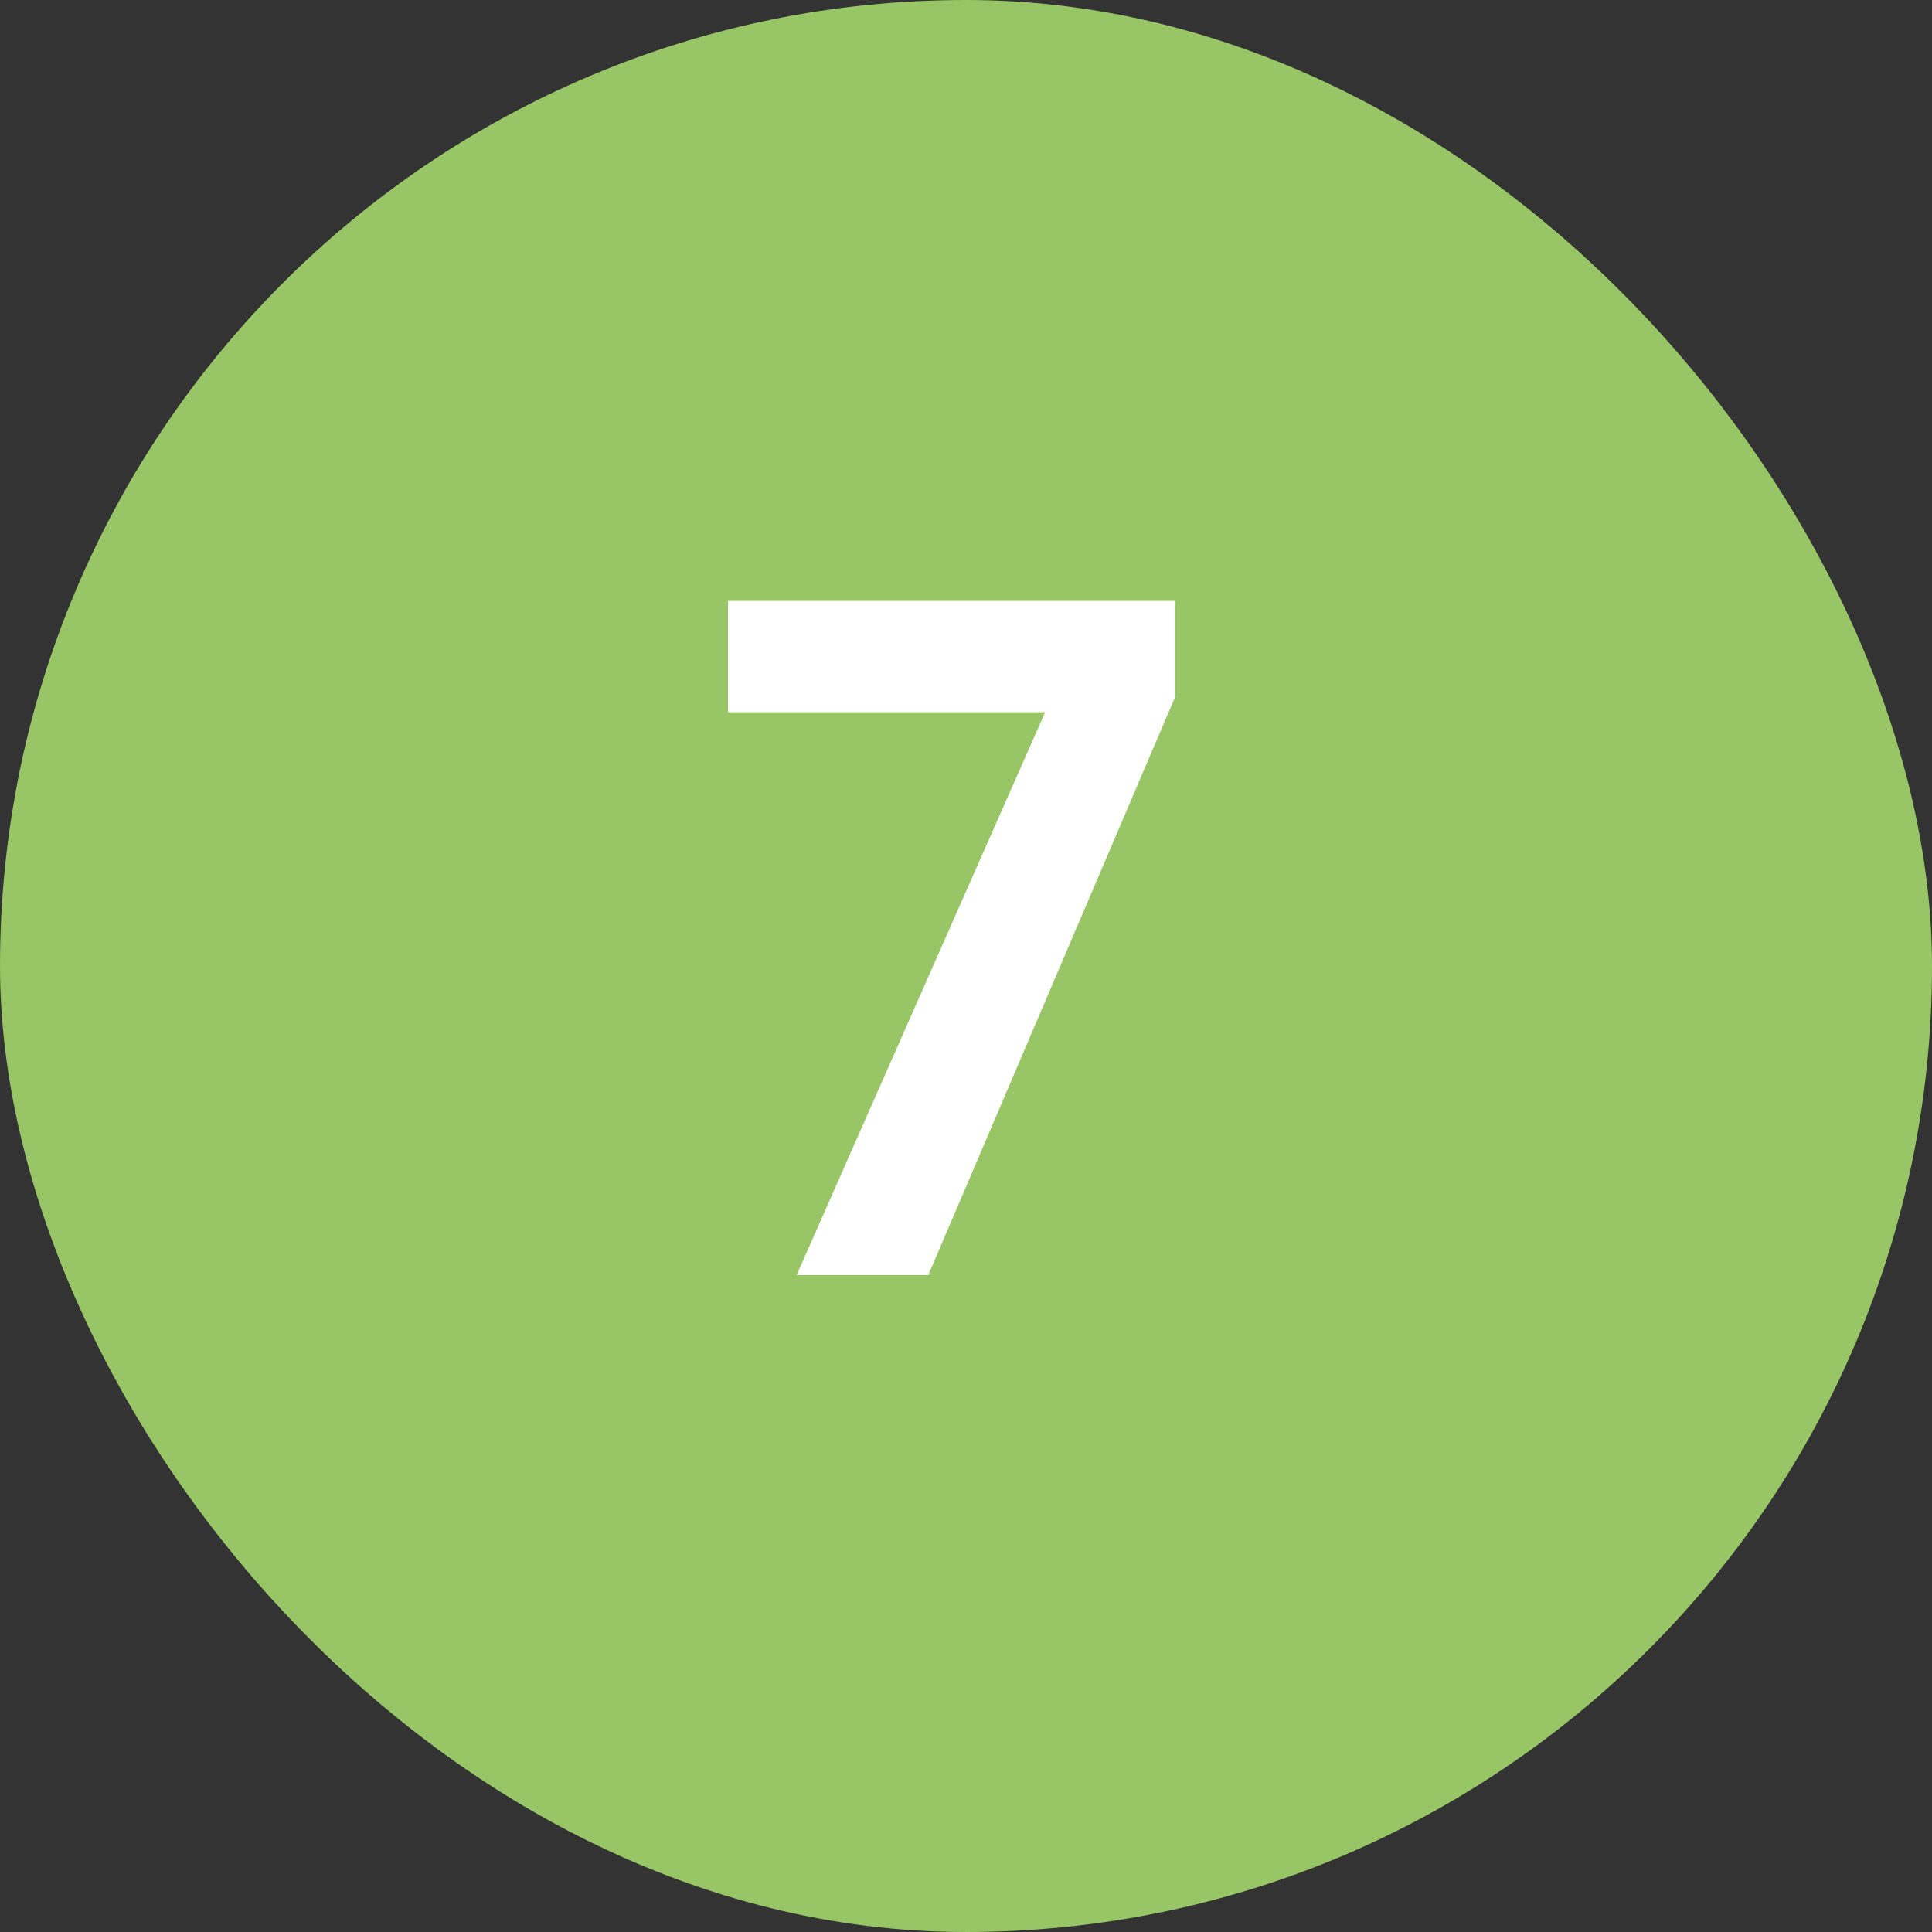 <svg xmlns="http://www.w3.org/2000/svg" width="50" height="50" viewBox="0 0 50 50" fill="none"><rect x="0" y="0" width="50" height="50" fill="#333333" stroke="none"/><rect width="50" height="50" rx="25" fill="#98C667"></rect><path d="M30.408 18.048L24.024 33H20.616L27.048 18.432H18.84V15.552H30.408V18.048Z" fill="white"></path></svg>